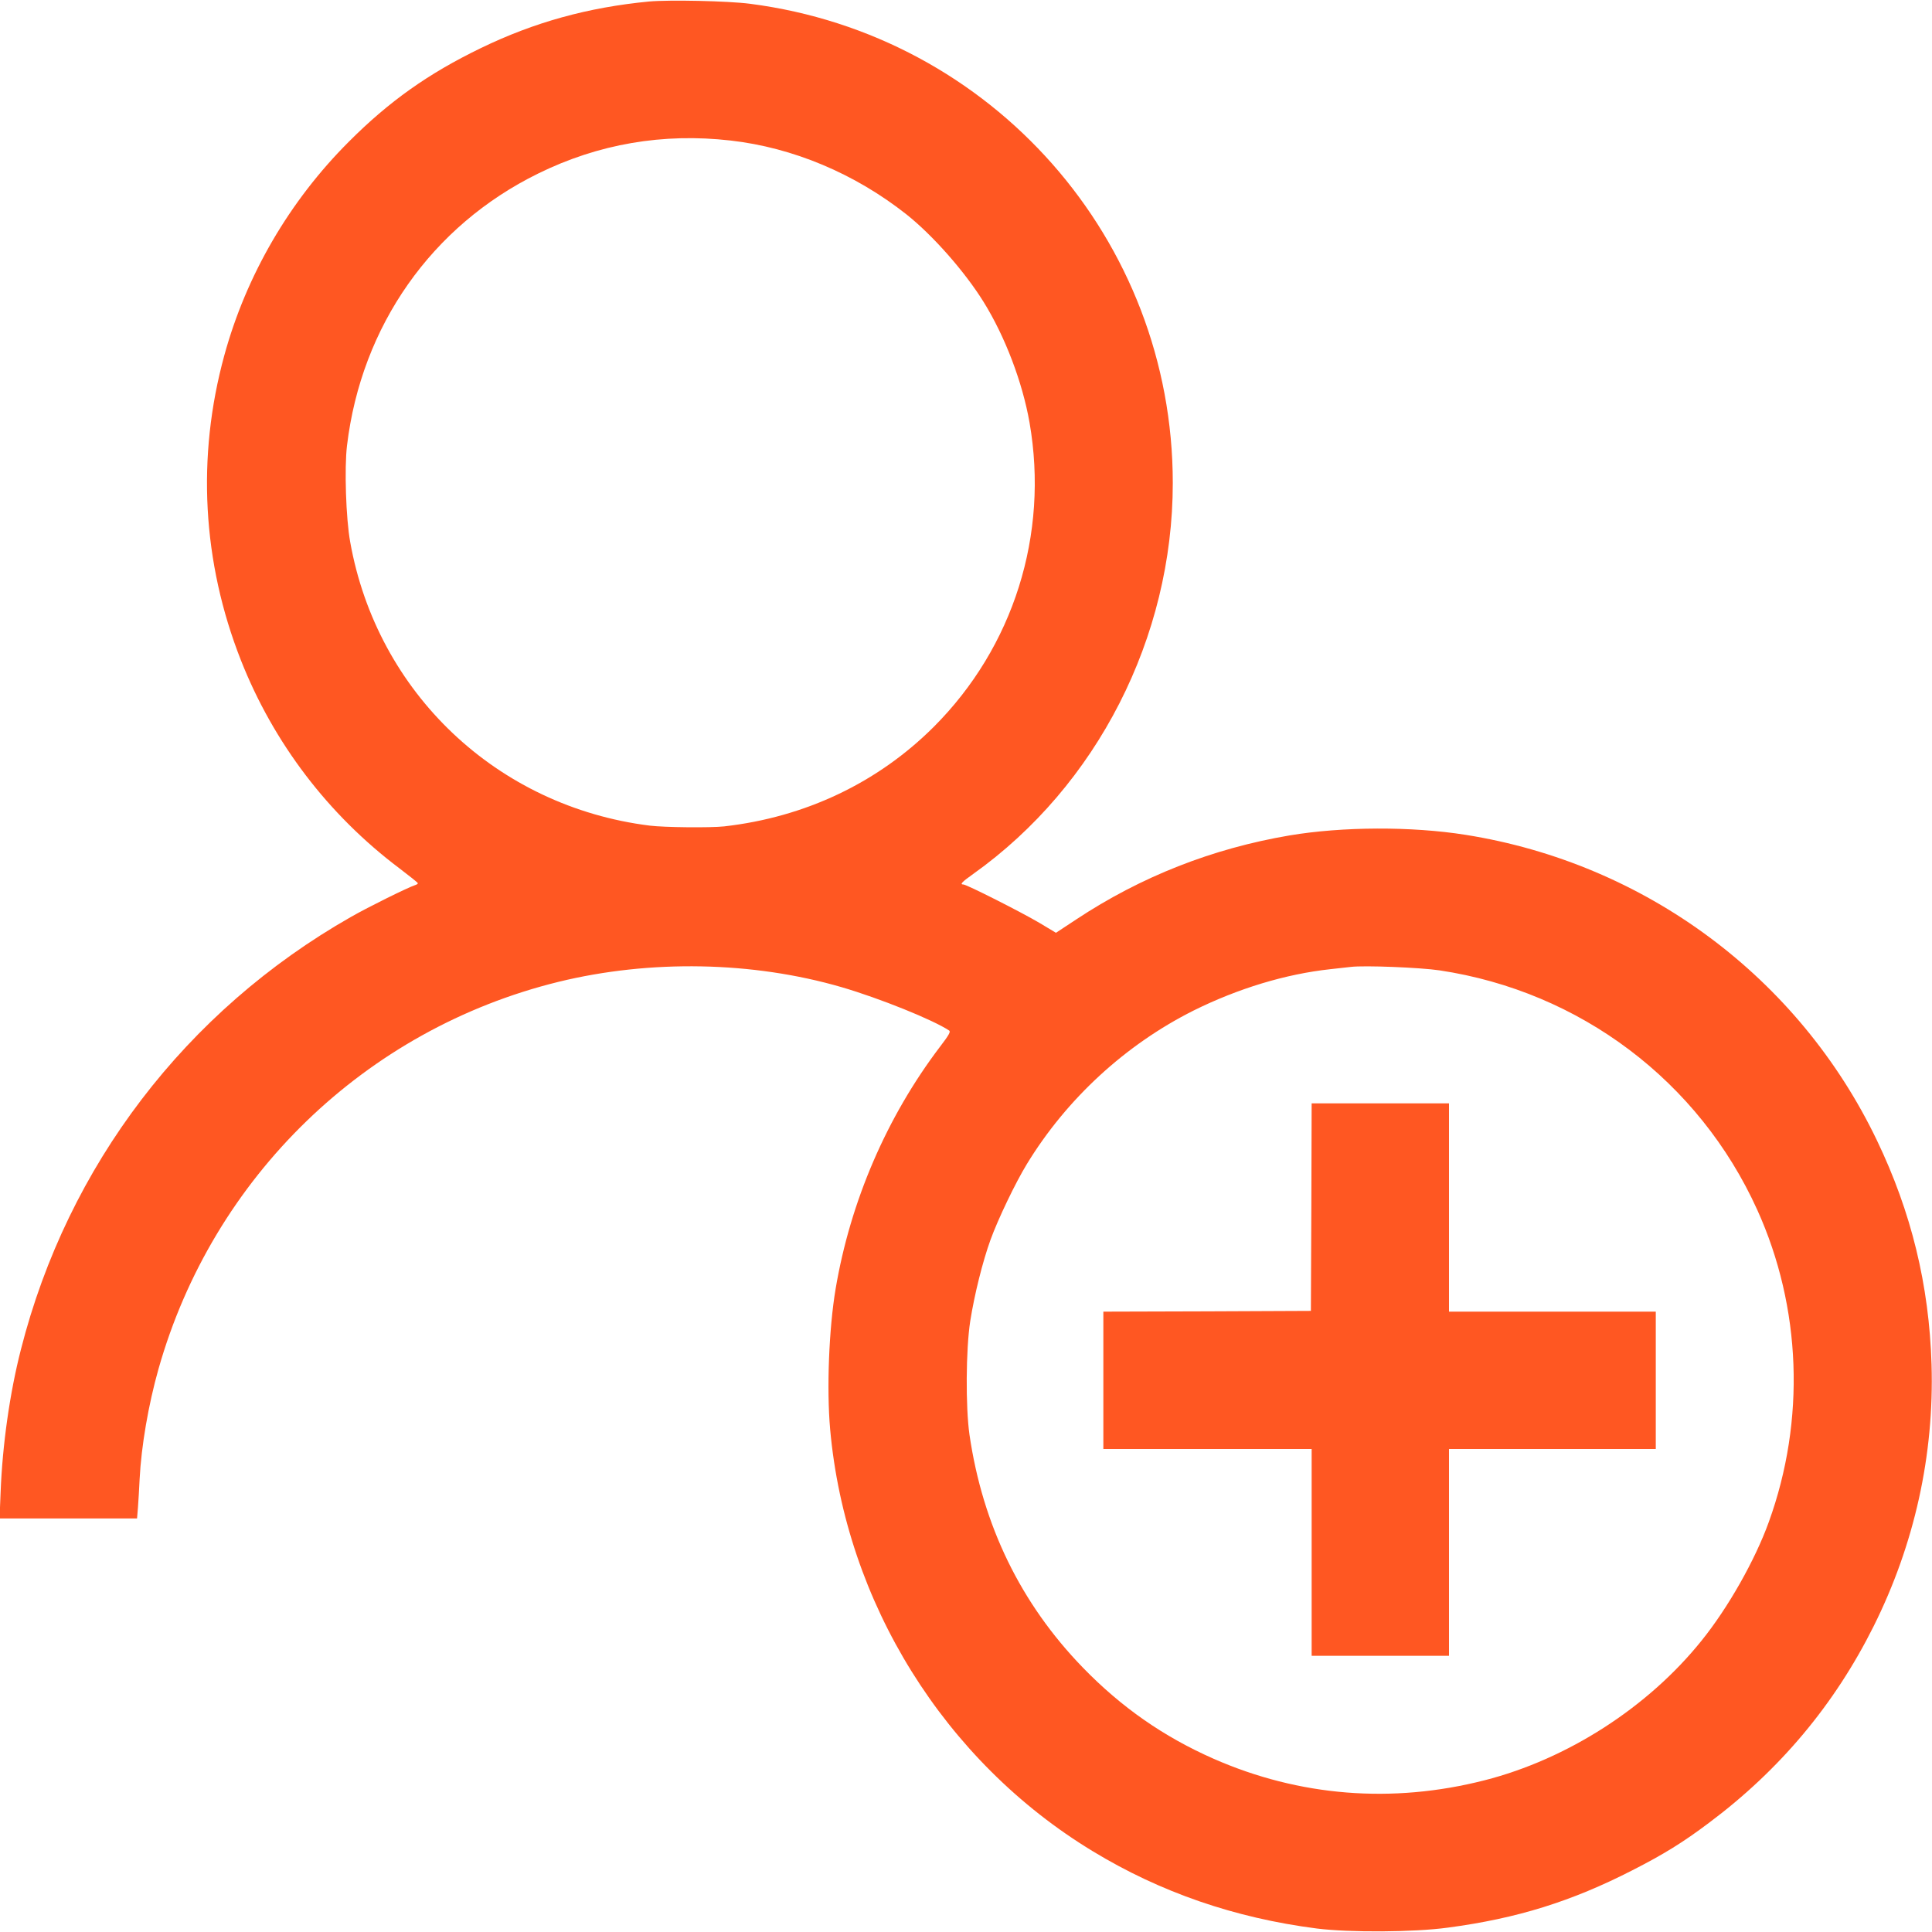 <?xml version="1.0" standalone="no"?>
<!DOCTYPE svg PUBLIC "-//W3C//DTD SVG 20010904//EN"
 "http://www.w3.org/TR/2001/REC-SVG-20010904/DTD/svg10.dtd">
<svg version="1.0" xmlns="http://www.w3.org/2000/svg"
 width="1280pt" height="1280pt" viewBox="0 0 1280 1280"
 preserveAspectRatio="xMidYMid meet">
<g transform="translate(0,1280) scale(0.1,-0.1)"
fill="#ff5722" stroke="none">
<path d="M4300 12790 c-405 -39 -760 -137 -1115 -309 -347 -168 -608 -353
-875 -621 -392 -392 -678 -882 -824 -1415 -184 -672 -146 -1369 110 -2019 216
-548 579 -1024 1049 -1378 66 -50 121 -94 123 -99 2 -4 -7 -10 -20 -14 -46
-15 -306 -143 -423 -210 -1093 -622 -1876 -1647 -2186 -2864 -74 -288 -123
-633 -135 -949 l-7 -172 456 0 455 0 6 73 c3 39 8 124 11 187 11 219 58 493
125 730 360 1272 1371 2251 2650 2565 609 149 1286 136 1875 -35 253 -74 608
-217 714 -288 10 -8 -3 -31 -62 -108 -352 -464 -593 -1023 -691 -1604 -44
-262 -60 -662 -36 -930 103 -1147 757 -2199 1740 -2795 448 -272 940 -442
1485 -512 215 -27 643 -25 868 6 459 61 820 174 1222 380 208 106 337 186 507
314 471 352 833 785 1091 1302 271 543 402 1135 384 1735 -16 526 -134 1010
-362 1485 -518 1080 -1535 1835 -2725 2024 -358 57 -816 55 -1167 -4 -512 -87
-984 -273 -1412 -556 l-135 -89 -110 66 c-120 71 -482 254 -503 254 -26 0 -11
16 65 70 820 584 1322 1567 1322 2590 0 1612 -1196 2968 -2801 3175 -146 19
-534 27 -669 15z m540 -921 c414 -47 823 -219 1165 -489 174 -138 386 -378
512 -581 142 -229 257 -531 304 -799 129 -742 -106 -1487 -635 -2016 -371
-370 -851 -598 -1388 -659 -92 -10 -395 -7 -493 5 -1011 126 -1807 879 -1985
1880 -28 154 -39 489 -21 638 95 793 561 1456 1266 1802 400 197 828 270 1275
219z m4698 -5498 c931 -140 1718 -734 2104 -1586 293 -647 321 -1394 77 -2068
-91 -253 -270 -569 -446 -787 -354 -441 -888 -785 -1438 -925 -611 -156 -1227
-107 -1795 143 -329 145 -610 340 -866 604 -411 424 -663 941 -751 1543 -26
184 -24 564 5 752 28 177 82 394 134 538 50 138 166 380 242 504 263 431 653
790 1104 1016 294 146 610 242 907 274 55 6 116 13 135 15 89 11 461 -4 588
-23z"/>
<path d="M8688 4803 l-3 -688 -687 -3 -688 -2 0 -455 0 -455 690 0 690 0 0
-685 0 -685 455 0 455 0 0 685 0 685 685 0 685 0 0 455 0 455 -685 0 -685 0 0
690 0 690 -455 0 -455 0 -2 -687z"/>
</g>
</svg>
